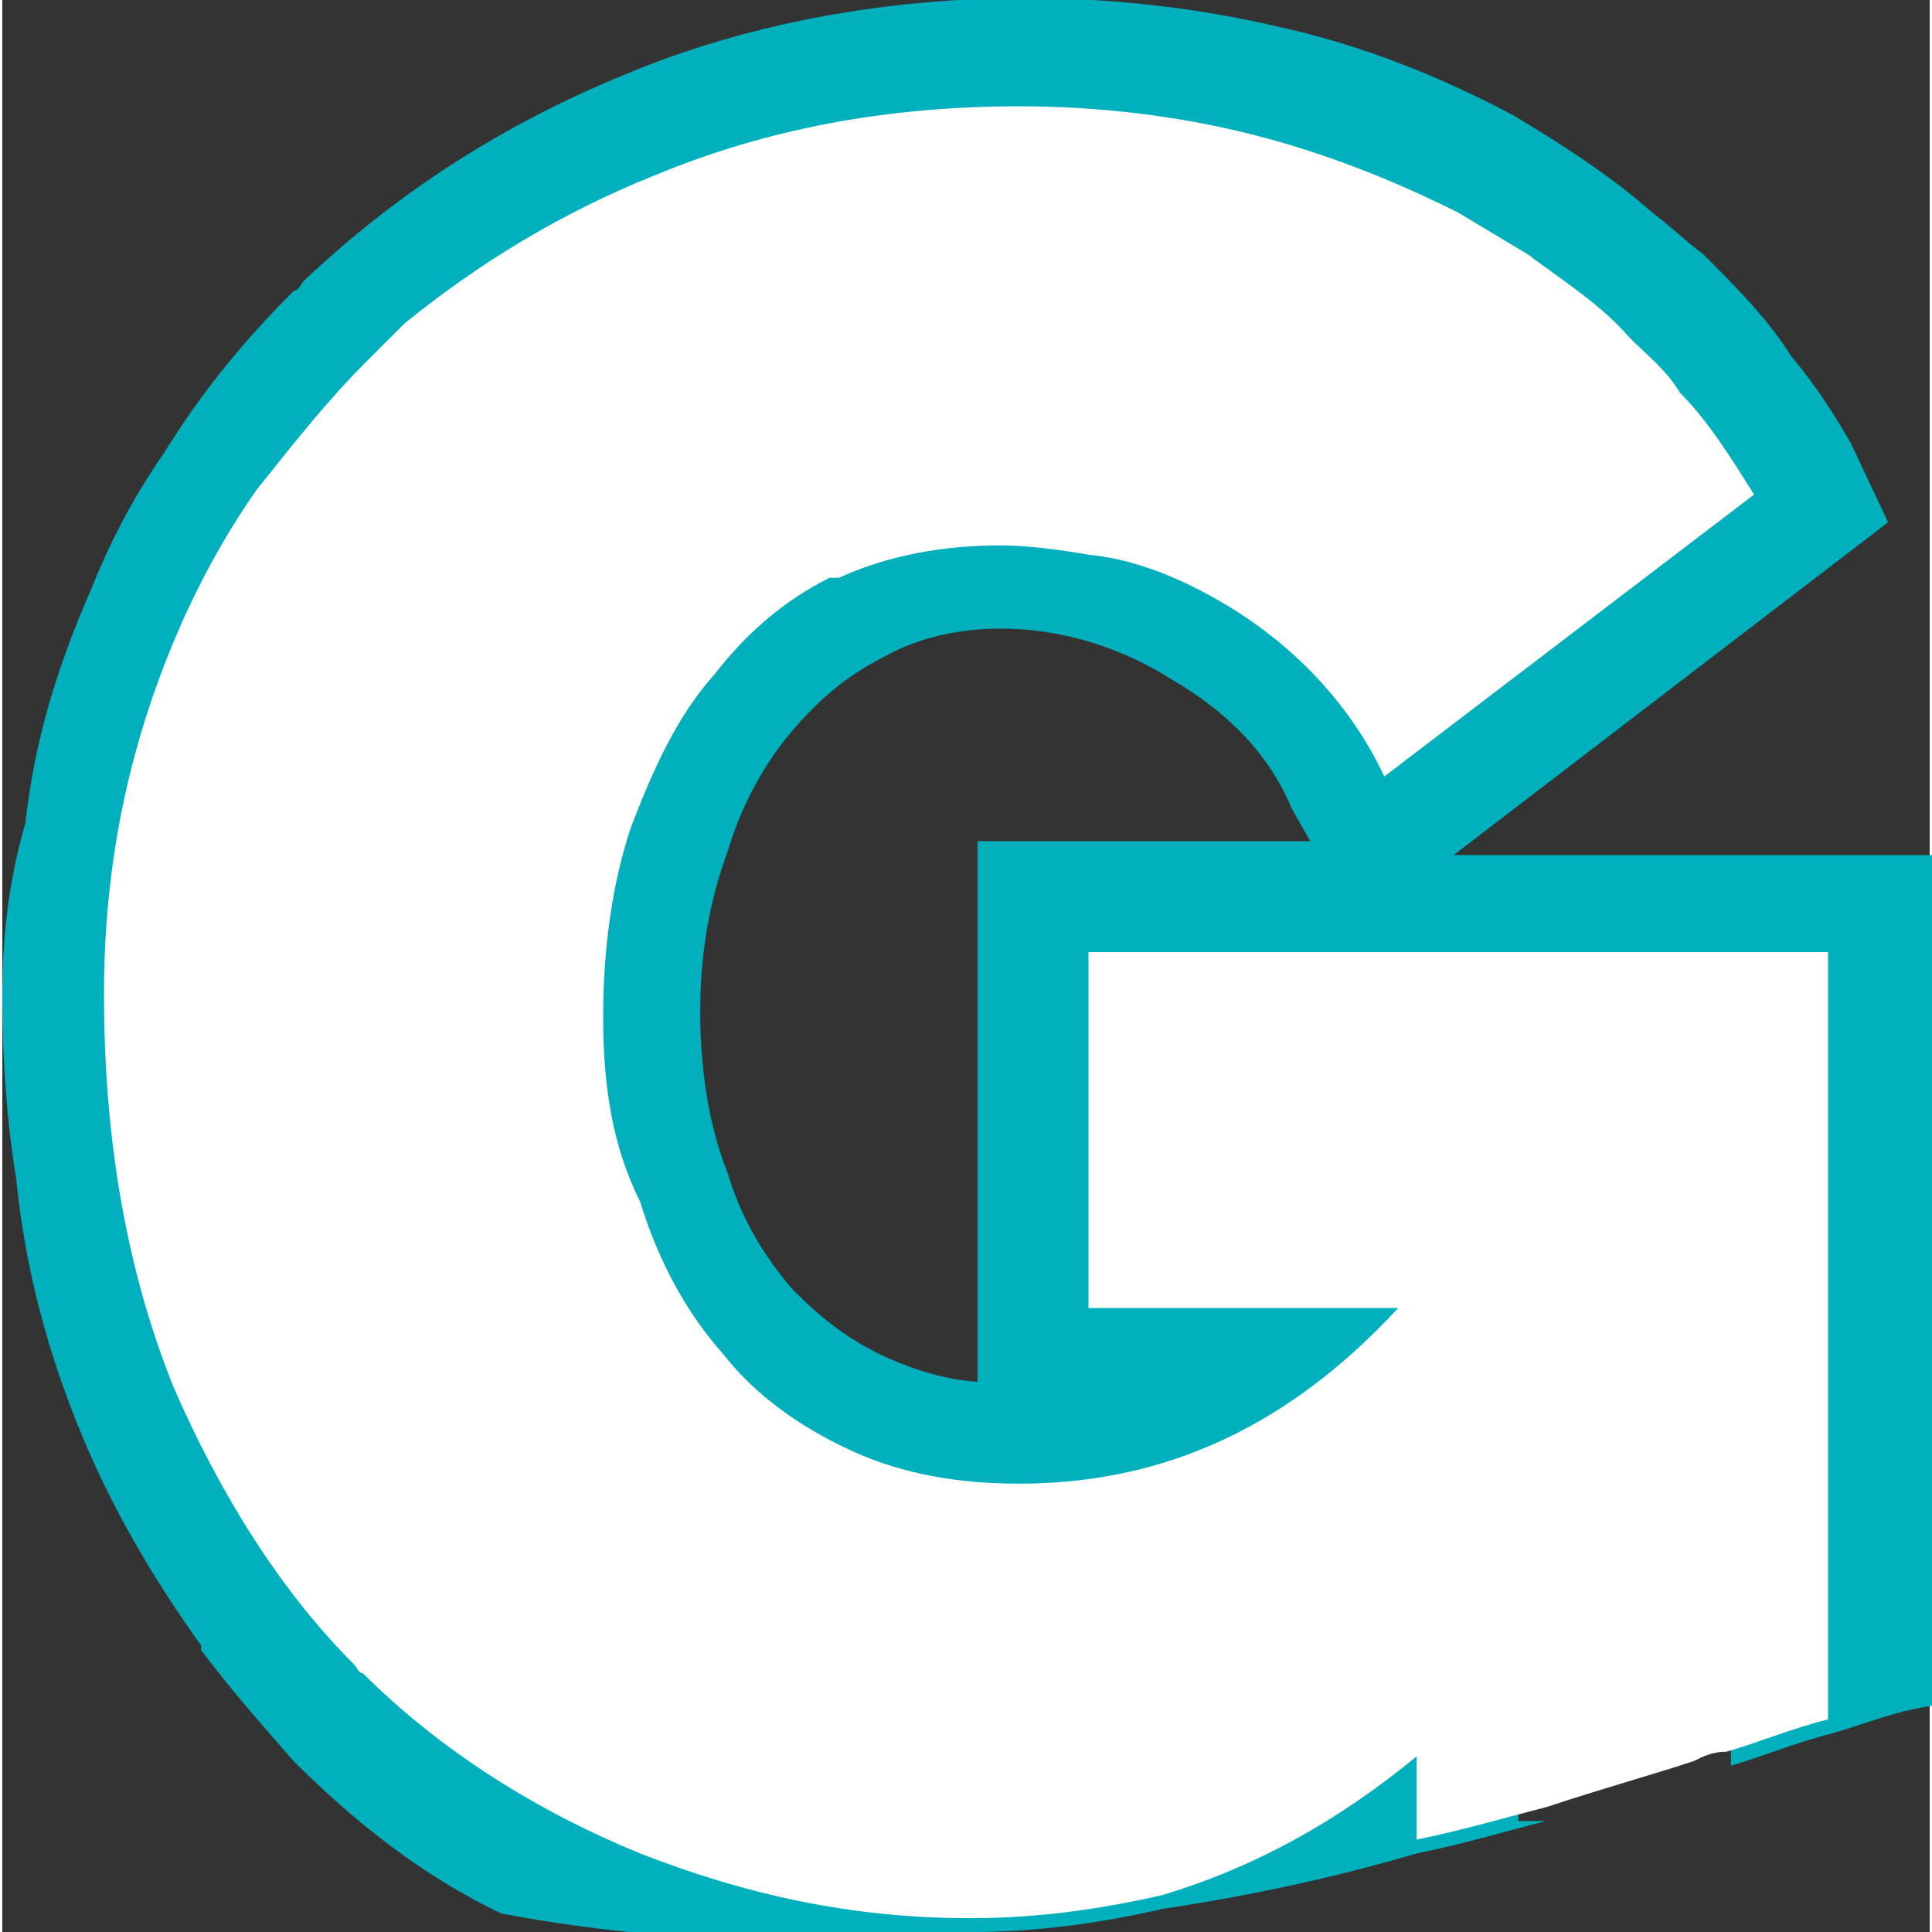<!-- Generator: Adobe Illustrator 25.2.1, SVG Export Plug-In  --><svg xmlns="http://www.w3.org/2000/svg" xmlns:xlink="http://www.w3.org/1999/xlink" version="1.1" x="0px" y="0px" width="41px" height="41px" viewBox="0 0 41.7 41.8" style="overflow:visible;enable-background:new 0 0 41.7 41.8;" xml:space="preserve" aria-hidden="true">
<rect x="0" y="0" width="41.7" height="41.8" fill="#333333" stroke="none"/>
<style type="text/css">
	.st0-633da9555e52f{fill:#00B0BD;}
	.st1-633da9555e52f{fill:#FFFFFF;}
</style>
<defs><linearGradient class="cerosgradient" data-cerosgradient="true" id="CerosGradient_id802850962" gradientUnits="userSpaceOnUse" x1="50%" y1="100%" x2="50%" y2="0%"><stop offset="0%" stop-color="#d1d1d1"/><stop offset="100%" stop-color="#d1d1d1"/></linearGradient><linearGradient/>
</defs>
<path class="st0-633da9555e52f" d="M10.3,7.1c0,0-0.1,0-0.1,0c-0.1,0-0.1,0-0.2,0C9.6,7,9.3,7,8.9,6.9c0,0,0,0,0,0C8.5,7.2,8.2,7.5,7.9,7.8  C7,8.7,6.3,9.6,5.5,10.6v0c0.2,0,0.5,0.1,0.7,0.2c0.3,0.1,0.7,0.2,1,0.3c0.2,0.1,0.4,0.1,0.6,0.2c0,0,0,0,0,0c0.5-0.7,1-1.3,1.6-1.9  c0.8-0.7,1.6-1.4,2.6-2C11.4,7.3,10.9,7.2,10.3,7.1z M31.4,18.5l9.4-7.2L40,9.6c-0.4-0.7-0.8-1.3-1.3-1.9l0,0  c-0.5-0.8-1.2-1.5-1.9-2.2c-0.4-0.3-0.7-0.6-1.1-0.9l0,0c-0.9-0.8-2-1.5-3-2.1c-1.5-0.8-3.2-1.5-5-1.9c-4.6-1.1-9.9-0.8-14.2,1  c-2.7,1.1-5,2.6-7,4.5c0,0-0.1,0.2-0.2,0.2c0,0,0,0,0,0c-1.1,1.1-2,2.2-2.8,3.5c0,0,0,0,0,0c-0.7,1-1.2,2-1.6,3  c-0.7,1.6-1.2,3.2-1.4,5C0.1,19.2,0,20.4,0,21.6c0,1.3,0.1,2.7,0.3,3.9c0.2,2,0.7,3.8,1.4,5.5c0.7,1.7,1.6,3.2,2.6,4.6  c0,0,0,0,0,0.1c0.6,0.8,1.3,1.6,2,2.4c1.3,1.3,2.8,2.5,4.5,3.3c2.1,0.4,4.4,0.6,6.6,0.6c1.2,0,2.4-0.1,3.5-0.2h0.1  c1.4,0,2.8-0.2,4.1-0.5c2-0.3,3.8-0.7,5.5-1.2c1-0.2,2-0.5,2.8-0.7h-0.6v-5.8l-2.5,2.1l0,0l-1,0.9c-4.1,3.5-9.8,3.7-14.7,1.8  c-1.1-0.4-2.1-1-3-1.6c0,0,0,0,0,0h0c0,0,0,0-0.1,0c-0.8-0.5-1.5-1.1-2.1-1.8c-1.5-1.5-2.7-3.4-3.7-5.6c-0.9-2.2-1.4-4.8-1.4-7.7  c0-2.4,0.5-4.7,1.4-6.8c0.5-1.3,1.2-2.5,2.1-3.5c0,0,0,0,0,0c0.5-0.7,1-1.3,1.6-1.9c0.8-0.7,1.6-1.4,2.6-2h0c1-0.7,2-1.2,3.1-1.7  c2.1-0.9,4.5-1.3,7-1.3c1.6,0,3.1,0.2,4.5,0.5c1.2,0.2,2.4,0.7,3.5,1.2c0,0,0,0,0,0h0c0.2,0.1,0.3,0.1,0.5,0.2  c1.2,0.6,2.3,1.4,3.2,2.4C34,8.9,34.1,9,34.2,9.1h0c0.3,0.3,0.6,0.6,0.9,1l-4.5,3.5c-0.8-0.9-1.8-1.7-2.8-2.4c0,0-0.1-0.1-0.2-0.1  c0,0,0,0,0,0c-3.2-1.9-7.2-2.1-10.3-0.6c-1,0.5-1.8,1.1-2.6,1.9c0,0,0,0,0,0c-0.3,0.2-0.5,0.5-0.8,0.8c-0.9,1.1-1.7,2.5-2.2,3.9  c-0.5,1.5-0.8,3.1-0.8,4.9c0,1.8,0.3,3.4,0.8,4.9c0.5,1.5,1.3,2.9,2.3,4c1,1.1,2.2,2,3.5,2.6c1.4,0.6,3,0.9,4.6,0.9  c3.7,0,7-1.5,9.8-4.5l3.4-3.6h-9.5v-3.3h11.6v15.2c0.7-0.2,1.4-0.5,2.2-0.7c0.7-0.2,1.4-0.5,2.2-0.6V18.5H31.4z M21.3,29.9  c-0.7,0-1.4-0.2-2.1-0.5c-0.9-0.4-1.5-0.9-2.1-1.5c-0.6-0.7-1.1-1.5-1.4-2.5c-0.4-1-0.6-2.2-0.6-3.5c0-1.3,0.2-2.4,0.6-3.5  c0.3-1,0.8-1.9,1.4-2.6c0.6-0.7,1.2-1.2,2-1.6c0.7-0.4,1.6-0.6,2.5-0.6c1.3,0,2.6,0.4,3.7,1.1c1.2,0.7,2.1,1.6,2.6,2.8l0.4,0.7h-7.2  V29.9z"/>
<path class="st1-633da9555e52f" d="M23.5,20.6v7.7h6.7c-2.4,2.6-5.1,3.8-8.2,3.8c-1.3,0-2.5-0.2-3.6-0.7c-1.1-0.5-2.1-1.2-2.8-2.1  c-0.8-0.9-1.4-2-1.8-3.3C13.2,24.8,13,23.5,13,22c0-1.5,0.2-2.9,0.6-4.1c0.5-1.3,1-2.4,1.8-3.3c0.7-0.9,1.5-1.6,2.5-2.1c0,0,0,0,0,0  h0c0,0,0.1,0,0.1,0h0.1c1.1-0.5,2.3-0.7,3.5-0.7c0.6,0,1.3,0.1,1.9,0.2c0,0,0,0,0,0s0,0,0,0c1,0.1,2,0.5,3,1.1  c1.5,0.9,2.7,2.2,3.4,3.7l8-6.1c-0.5-0.8-1-1.6-1.6-2.2c0,0,0,0,0,0c-0.3-0.5-0.7-0.8-1.1-1.2c-0.6-0.7-1.4-1.2-2.2-1.8  c-0.5-0.3-1-0.6-1.5-0.9c-1.4-0.7-2.9-1.3-4.5-1.7c-1.6-0.4-3.3-0.6-5-0.6c-2.9,0-5.5,0.5-7.9,1.5c-2,0.8-3.8,1.9-5.4,3.2  c0,0,0,0,0,0C8.5,7.2,8.2,7.5,7.9,7.8C7,8.7,6.3,9.6,5.5,10.6v0c-0.7,1-1.3,2.1-1.8,3.3c-1,2.4-1.5,4.9-1.5,7.6c0,3.2,0.5,6,1.5,8.5  c1,2.3,2.3,4.4,3.9,6c0.1,0.1,0.1,0.2,0.2,0.2c1.7,1.7,3.8,3,6,3.9c2.3,0.9,4.6,1.4,7.1,1.4h0.1c1.4,0,2.8-0.2,4.1-0.5  c2-0.6,3.8-1.6,5.5-3v1.8c1-0.2,2-0.5,2.8-0.7c1.2-0.4,2.3-0.7,3.2-1c0.2-0.1,0.4-0.2,0.7-0.2c0.7-0.2,1.4-0.5,2.2-0.7V20.6H23.5z"/>
</svg>